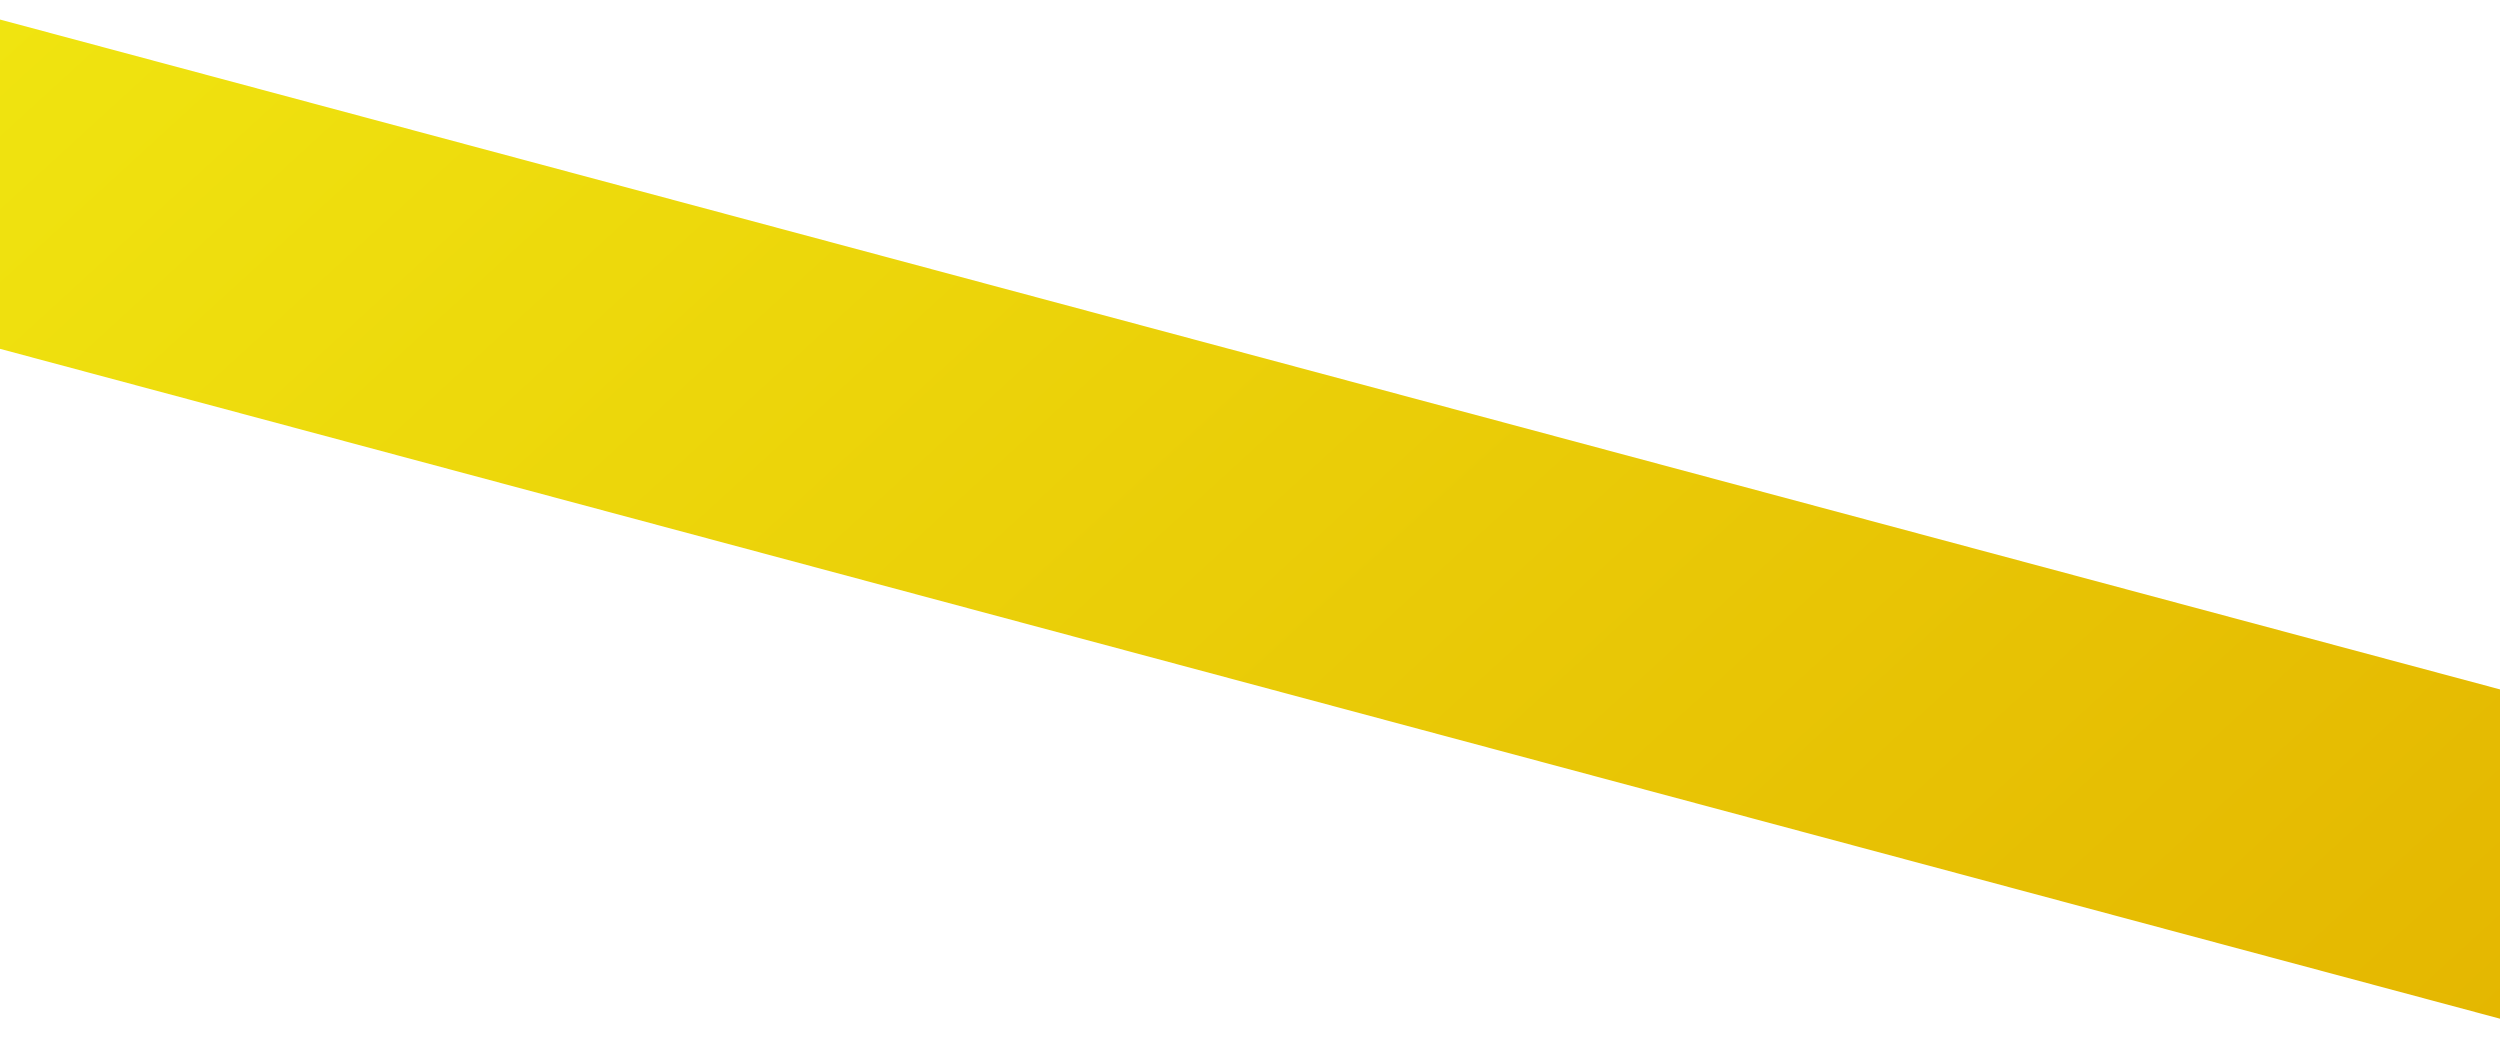 <svg width="393" height="163" viewBox="0 0 393 163" fill="none" xmlns="http://www.w3.org/2000/svg">
<path d="M-8.715 0.736L416.292 114.617L403.352 162.913L-21.656 49.033L-8.715 0.736Z" fill="url(#paint0_linear_2120_3151)"/>
<defs>
<linearGradient id="paint0_linear_2120_3151" x1="403.352" y1="162.913" x2="134.737" y2="-130.563" gradientUnits="userSpaceOnUse">
<stop stop-color="#E4B600"/>
<stop offset="1" stop-color="#F0E510"/>
</linearGradient>
</defs>
</svg>
